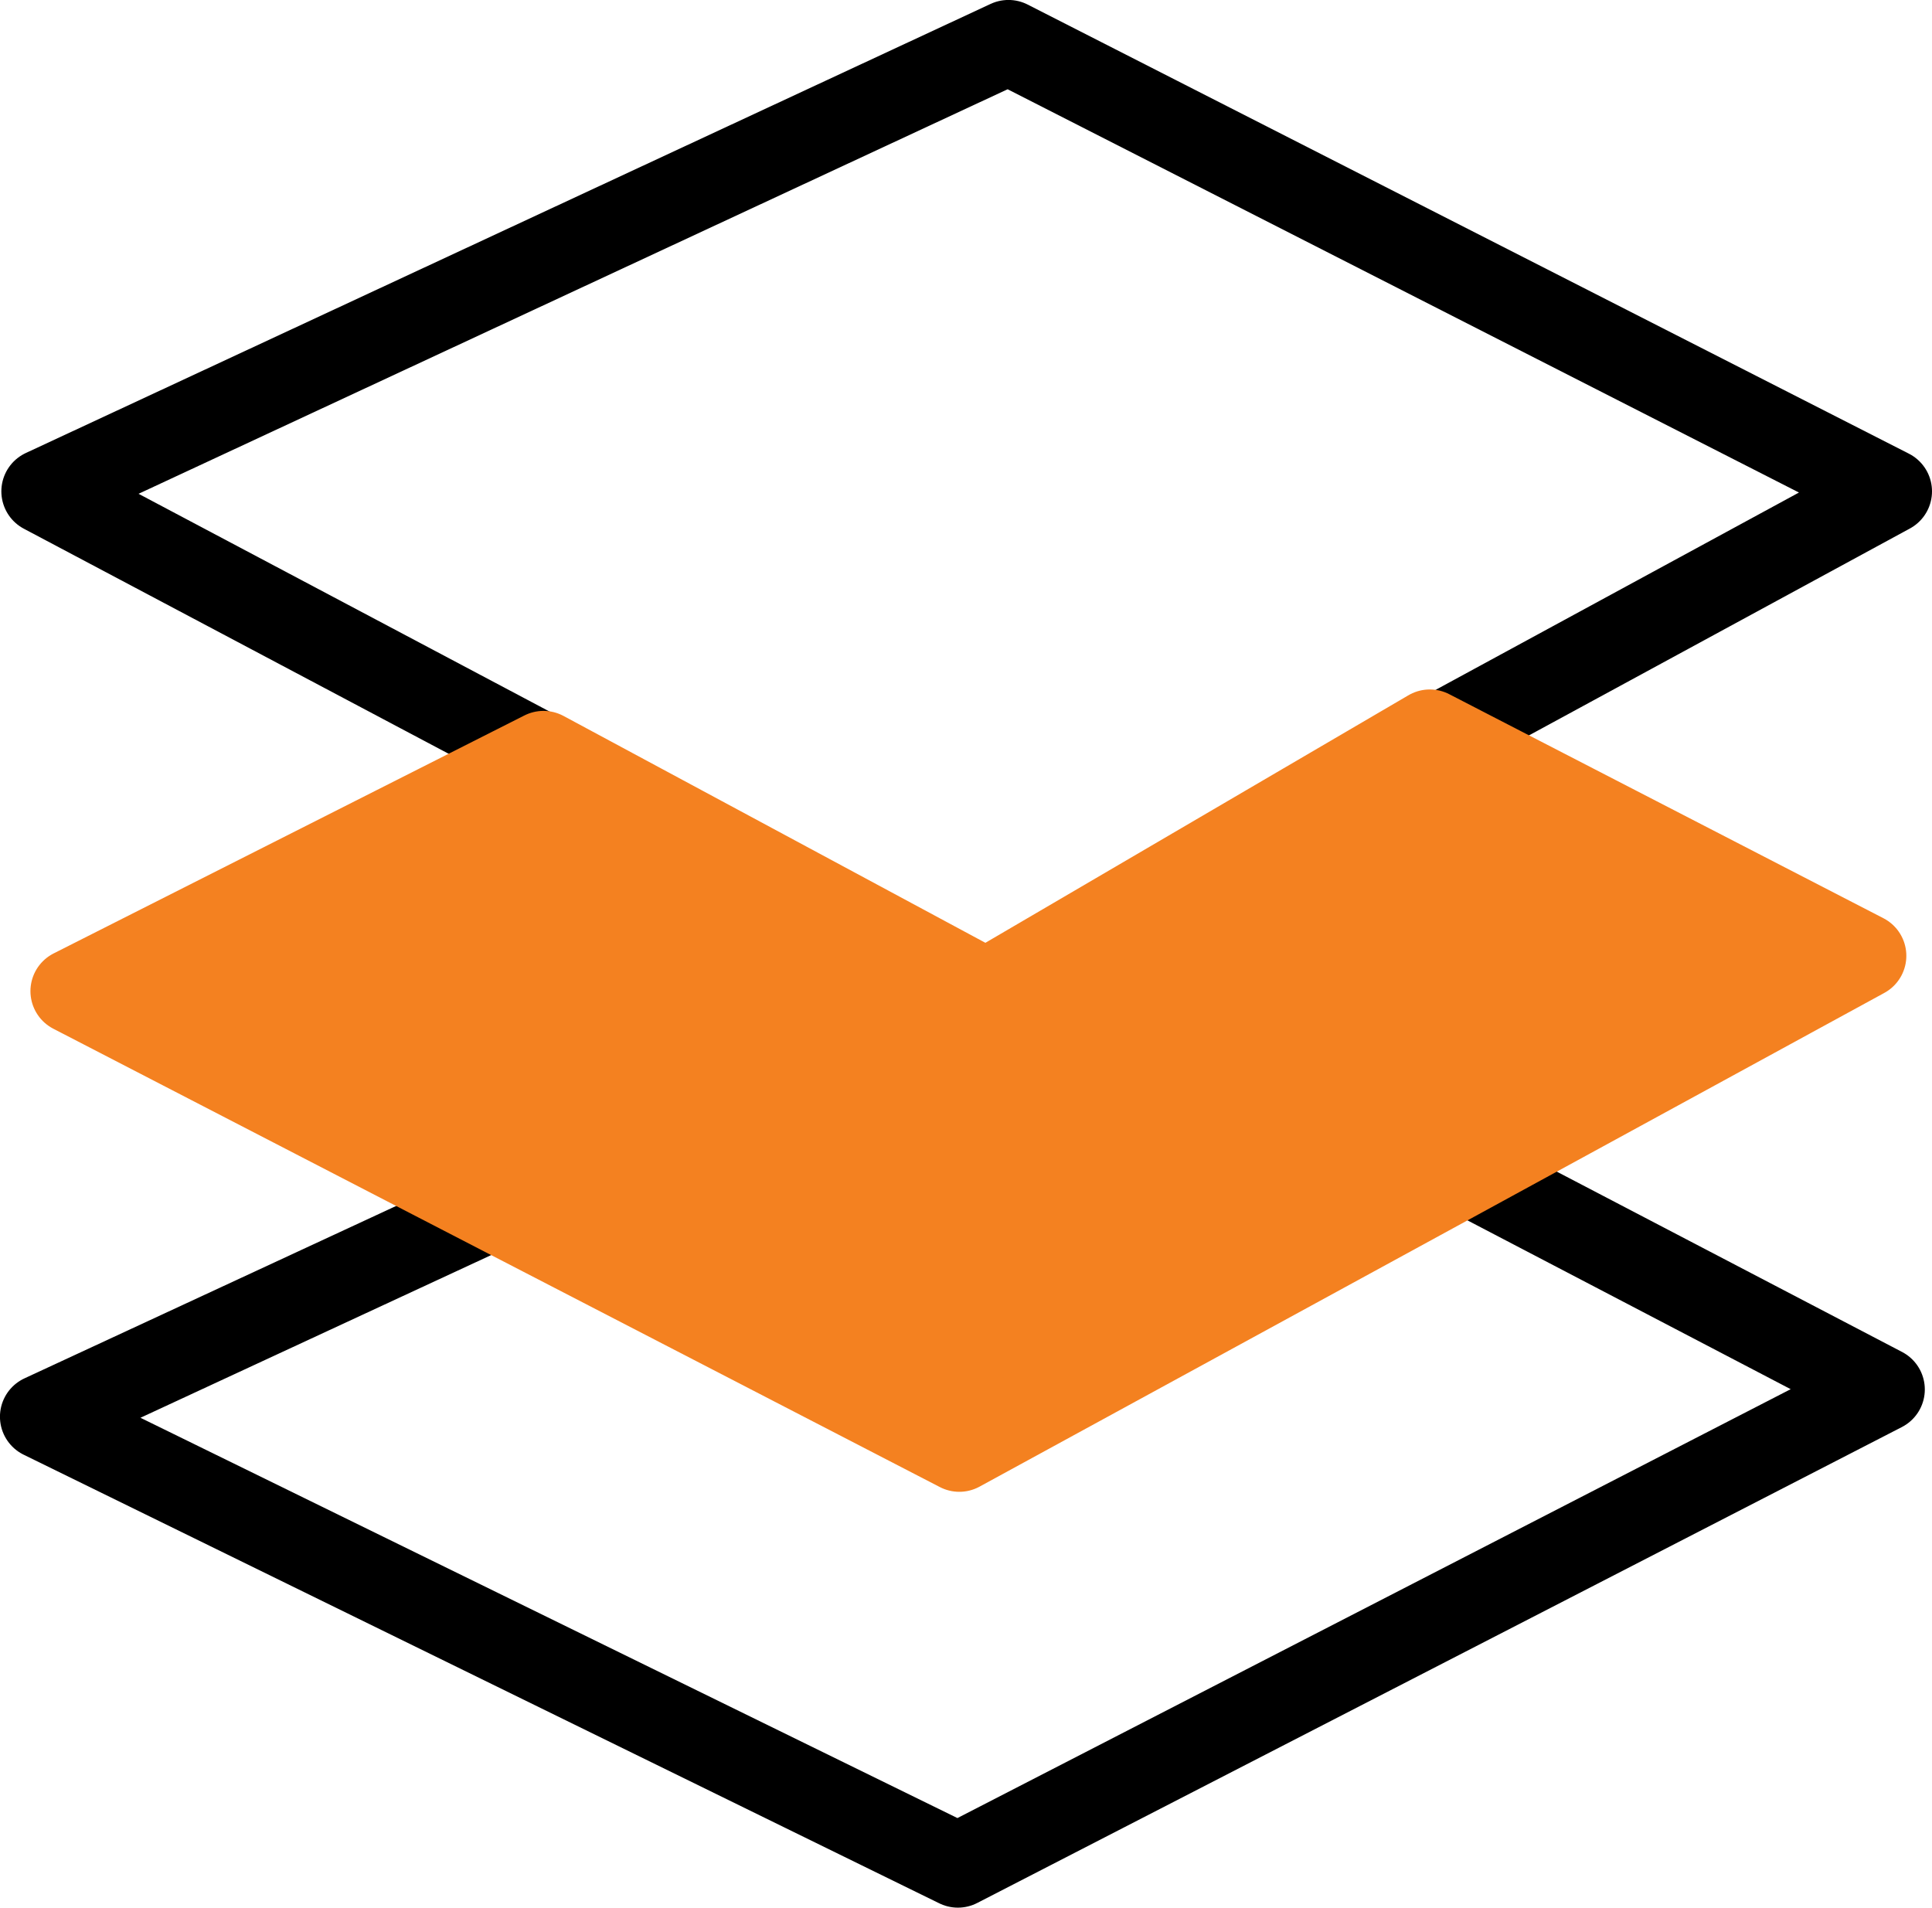 <svg xmlns="http://www.w3.org/2000/svg" width="45.697" height="45.124" viewBox="0 0 45.697 45.124">
  <g id="Group_276" data-name="Group 276" transform="translate(-715.043 -2463.312)">
    <path id="Path_378" data-name="Path 378" d="M5034.442,2499.064l-10.4,4.824L5045.7,2514.5l21.87-11.257-9.648-5.039" transform="translate(-4308 -7.066)" fill="none" stroke="#000" stroke-linecap="round" stroke-linejoin="round" stroke-width="2"/>
    <path id="Path_376" data-name="Path 376" d="M5036.057,2481.278l-11.974-6.344,22.821-10.623,20.844,10.623-10.638,5.778" transform="translate(-4308.008)" fill="none" stroke="#000" stroke-linecap="round" stroke-linejoin="round" stroke-width="2"/>
    <path id="Path_375" data-name="Path 375" d="M5036.087,2485.422l-11.135,5.629,20.97,10.842,21.4-11.678-10.271-5.3-10.491,6.139Z" transform="translate(-4308.189 -4.295)" fill="#f48120" stroke="#f48120" stroke-linejoin="round" stroke-width="2"/>
  </g>
</svg>
